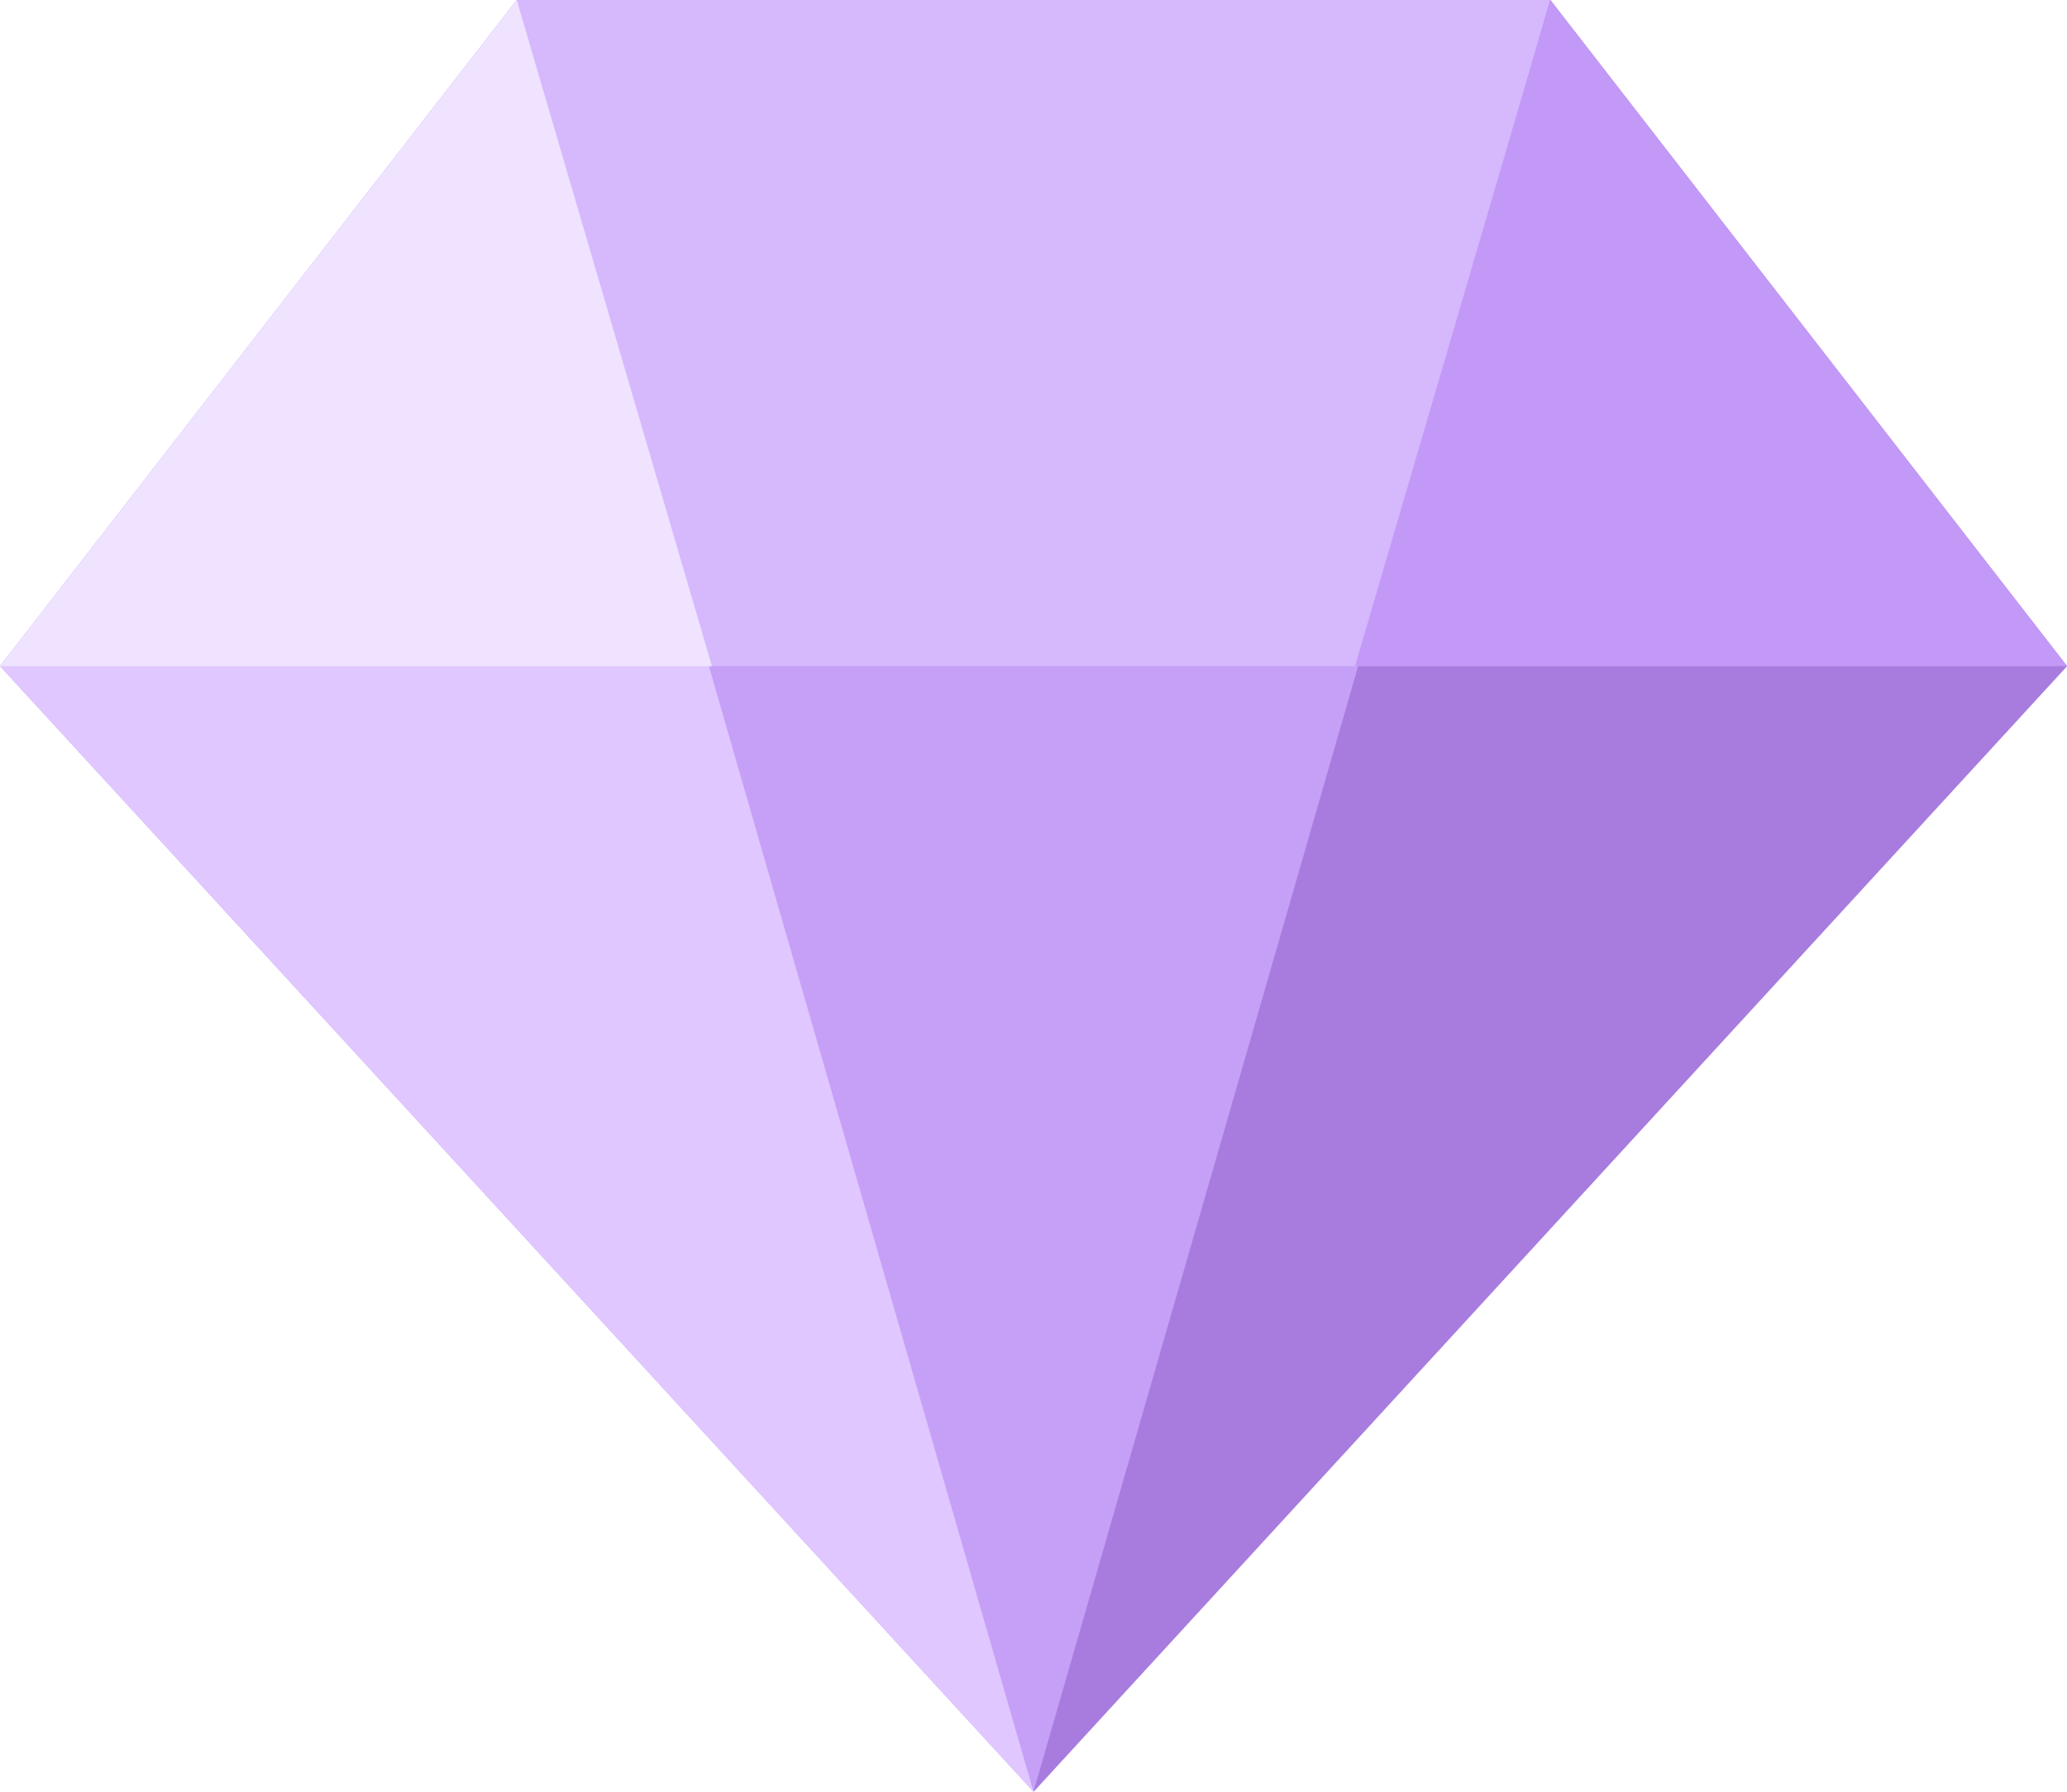 <svg xmlns="http://www.w3.org/2000/svg" width="70.76" height="61.326" viewBox="0 0 70.76 61.326"><path d="M63.69,50.4H99.07l17.69,22.8L81.38,111.726,46,73.2Z" transform="translate(-46 -50.4)" fill="#c6a0f7"/><path d="M63.69,50.4H99.07l17.69,22.8H46Z" transform="translate(-46 -50.4)" fill="#d6b8fd"/><path d="M81.69,50.4,99.38,73.2,64,111.726Z" transform="translate(-28.62 -50.4)" fill="#a77cde"/><path d="M93.973,73.2H69.6l6.683-22.8Z" transform="translate(-23.213 -50.4)" fill="#c399f8"/><path d="M63.69,50.4l17.69,61.326L46,73.2Z" transform="translate(-46 -50.4)" fill="#e0c7ff"/><path d="M111.546,128.564H87.173l17.69-22.8Z" transform="translate(-87.173 -105.763)" fill="#efe3ff"/></svg>